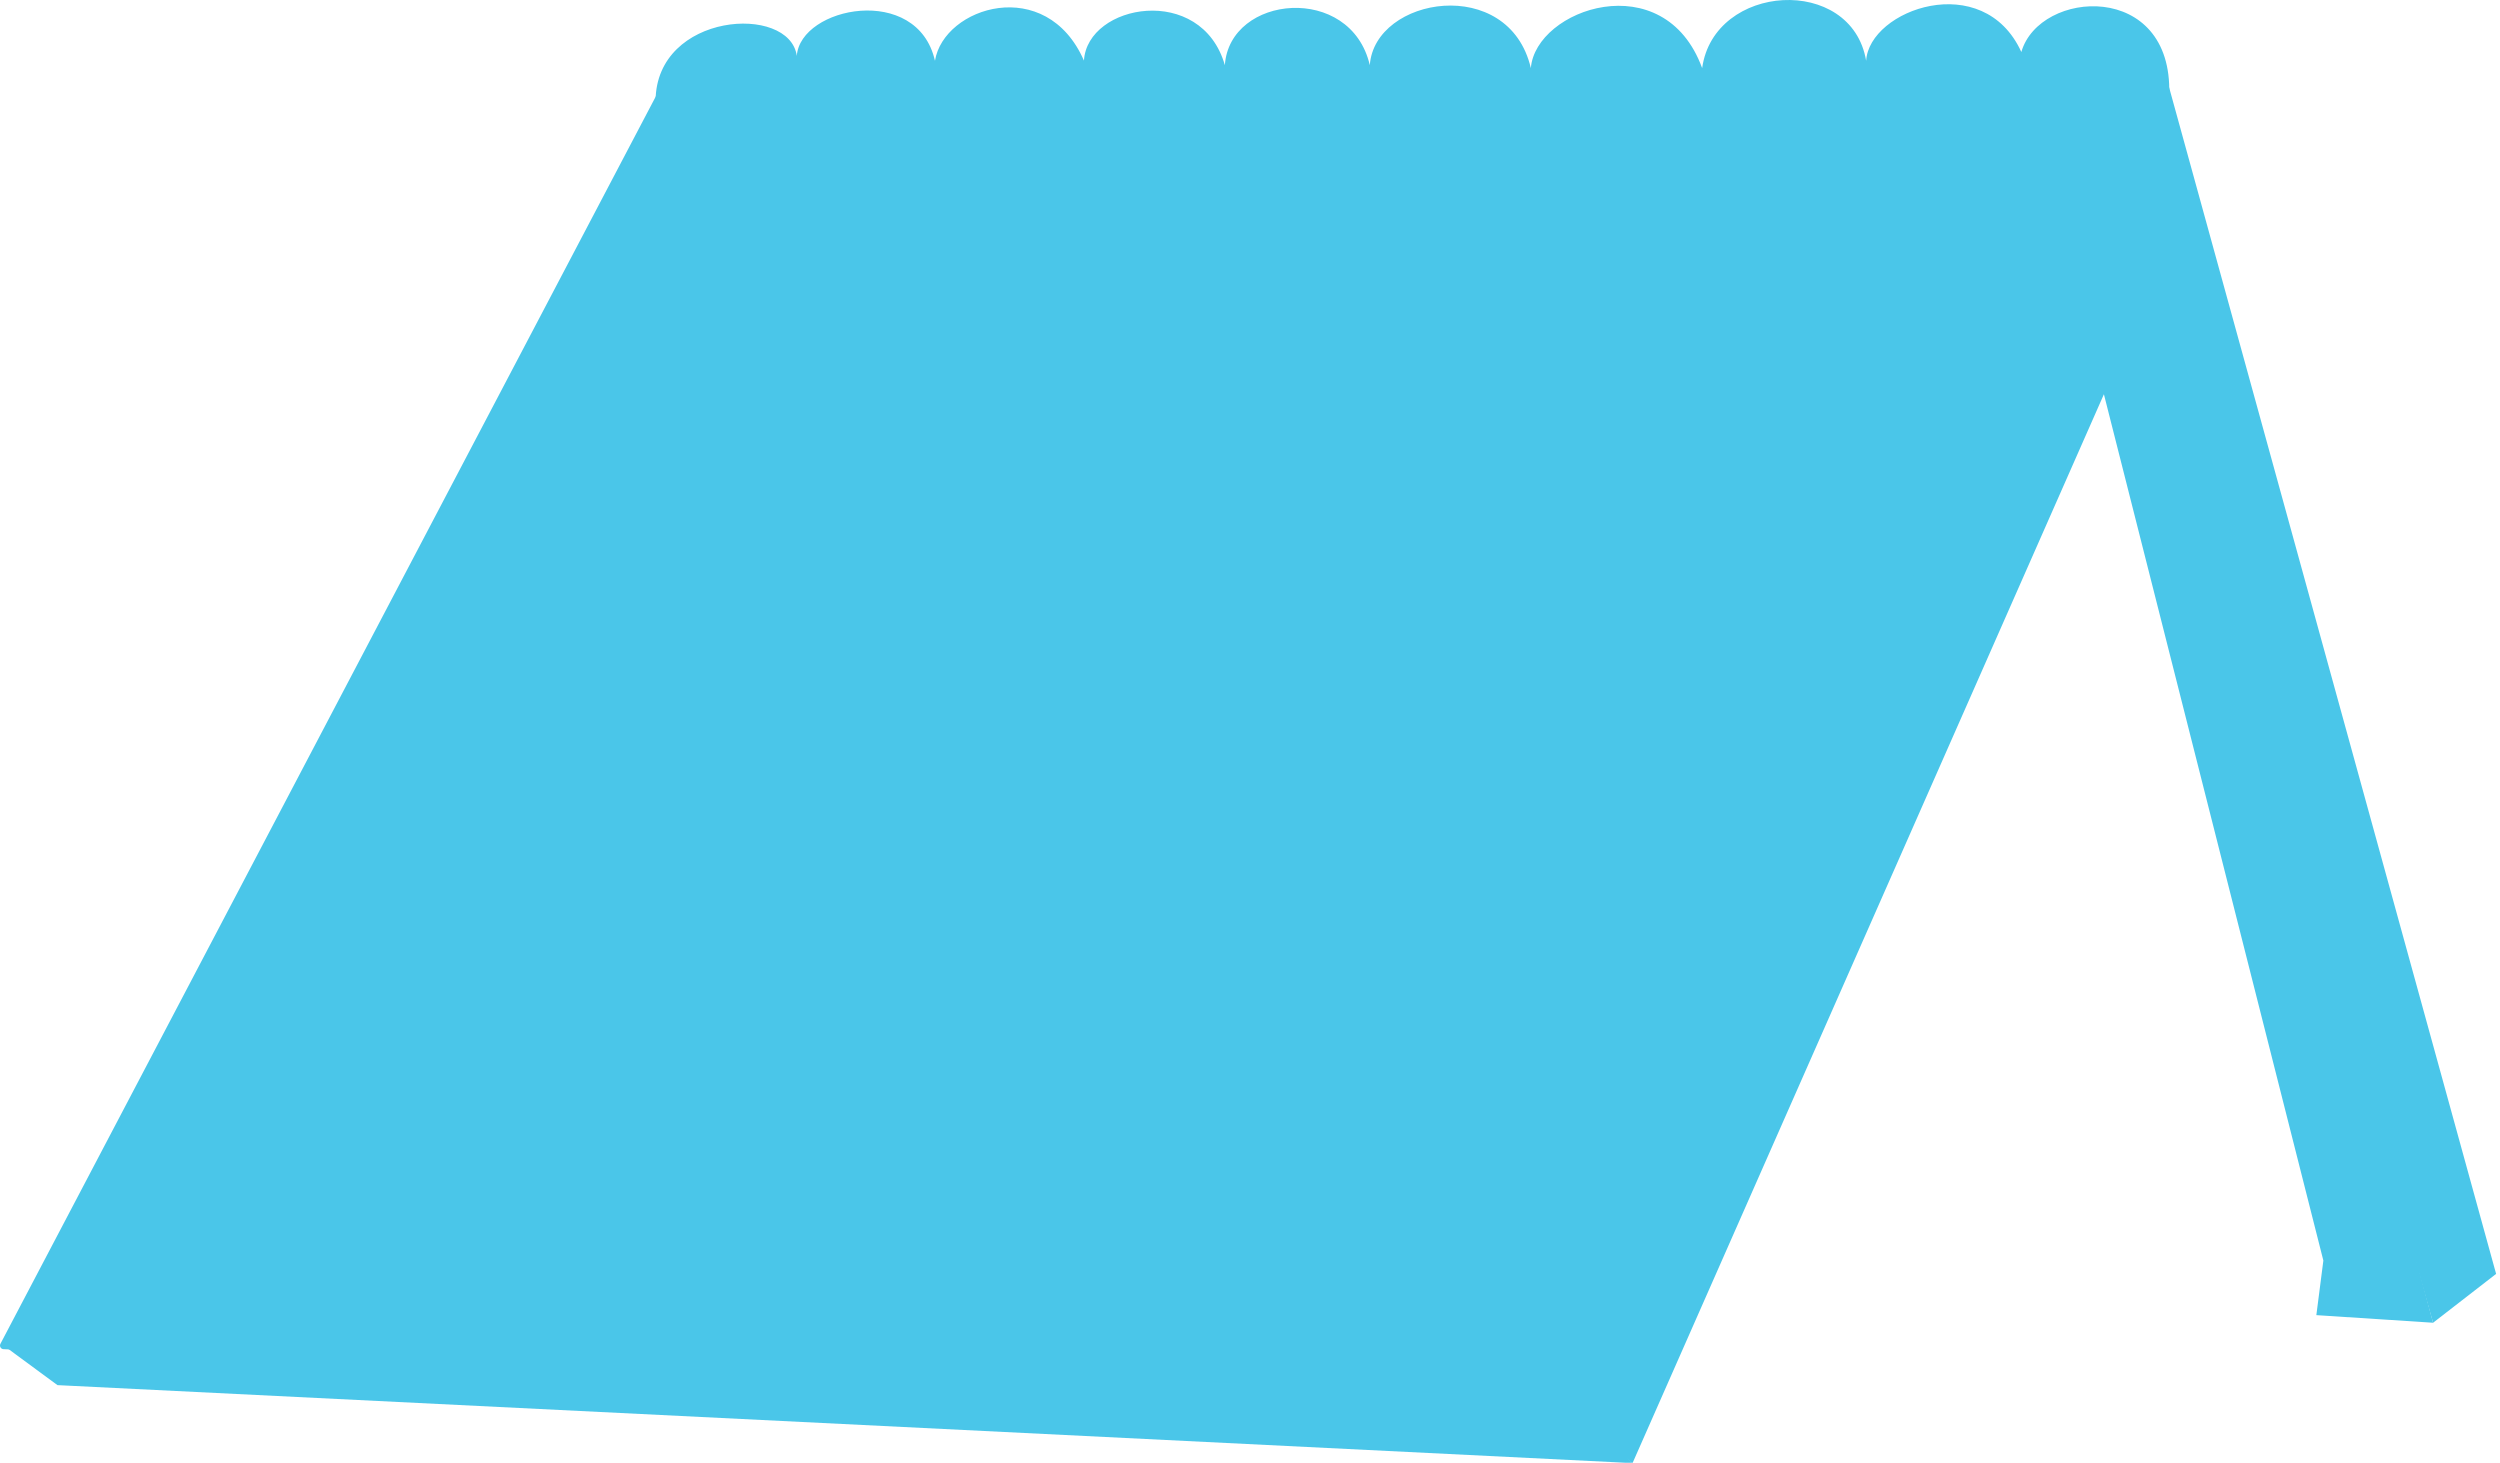 <?xml version="1.0" encoding="utf-8"?>
<!-- Generator: Adobe Illustrator 16.0.0, SVG Export Plug-In . SVG Version: 6.00 Build 0)  -->
<!DOCTYPE svg PUBLIC "-//W3C//DTD SVG 1.1//EN" "http://www.w3.org/Graphics/SVG/1.1/DTD/svg11.dtd">
<svg version="1.1" id="Layer_1" xmlns="http://www.w3.org/2000/svg" xmlns:xlink="http://www.w3.org/1999/xlink" x="0px" y="0px"
	 width="282px" height="165px" viewBox="0 0 282 165" enable-background="new 0 0 282 165" xml:space="preserve">
<polygon fill="#4AC6E9" points="262.075,142.191 261.284,148.348 274.452,149.205 242.104,28.666 235.945,39.039 "/>
<polygon fill="#4AC6E9" points="184.15,165.037 6.481,156.243 0.413,151.775 40.49,145.102 173.598,154.484 "/>
<polygon fill="#4AC6E9" points="281.561,143.695 244.671,9.843 228.833,9.843 165.12,149.92 184.15,165.037 241.855,34.19 
	274.452,149.205 "/>
<polygon fill="#4AC6E9" stroke="#4AC6E9" stroke-width="0.825" stroke-linecap="round" stroke-linejoin="round" points="
	74.983,9.843 239.27,9.649 177.116,159.175 0.413,151.775 "/>
<path fill="#4AC6E9" d="M228.007,5.866c-4.295-9.413-17.176-4.789-17.506,0.991c-1.651-9.744-17.17-8.776-18.498,0.826
	c-4.294-11.725-18.793-6.684-19.323,0c-2.477-10.57-17.621-8.07-18.166-0.331c-2.146-9.247-15.819-7.964-16.35,0
	c-2.642-9.247-15.523-6.936-15.894-0.515c-4.255-9.725-15.815-6.091-16.806,0.02c-1.982-8.752-15.194-6.11-15.586-0.551
	c-0.812-5.899-15.858-4.919-15.93,5.045c2.361-0.149,162.646-0.804,170.737-0.695C245.102-2.21,230.055-1.229,228.007,5.866z"/>
</svg>
